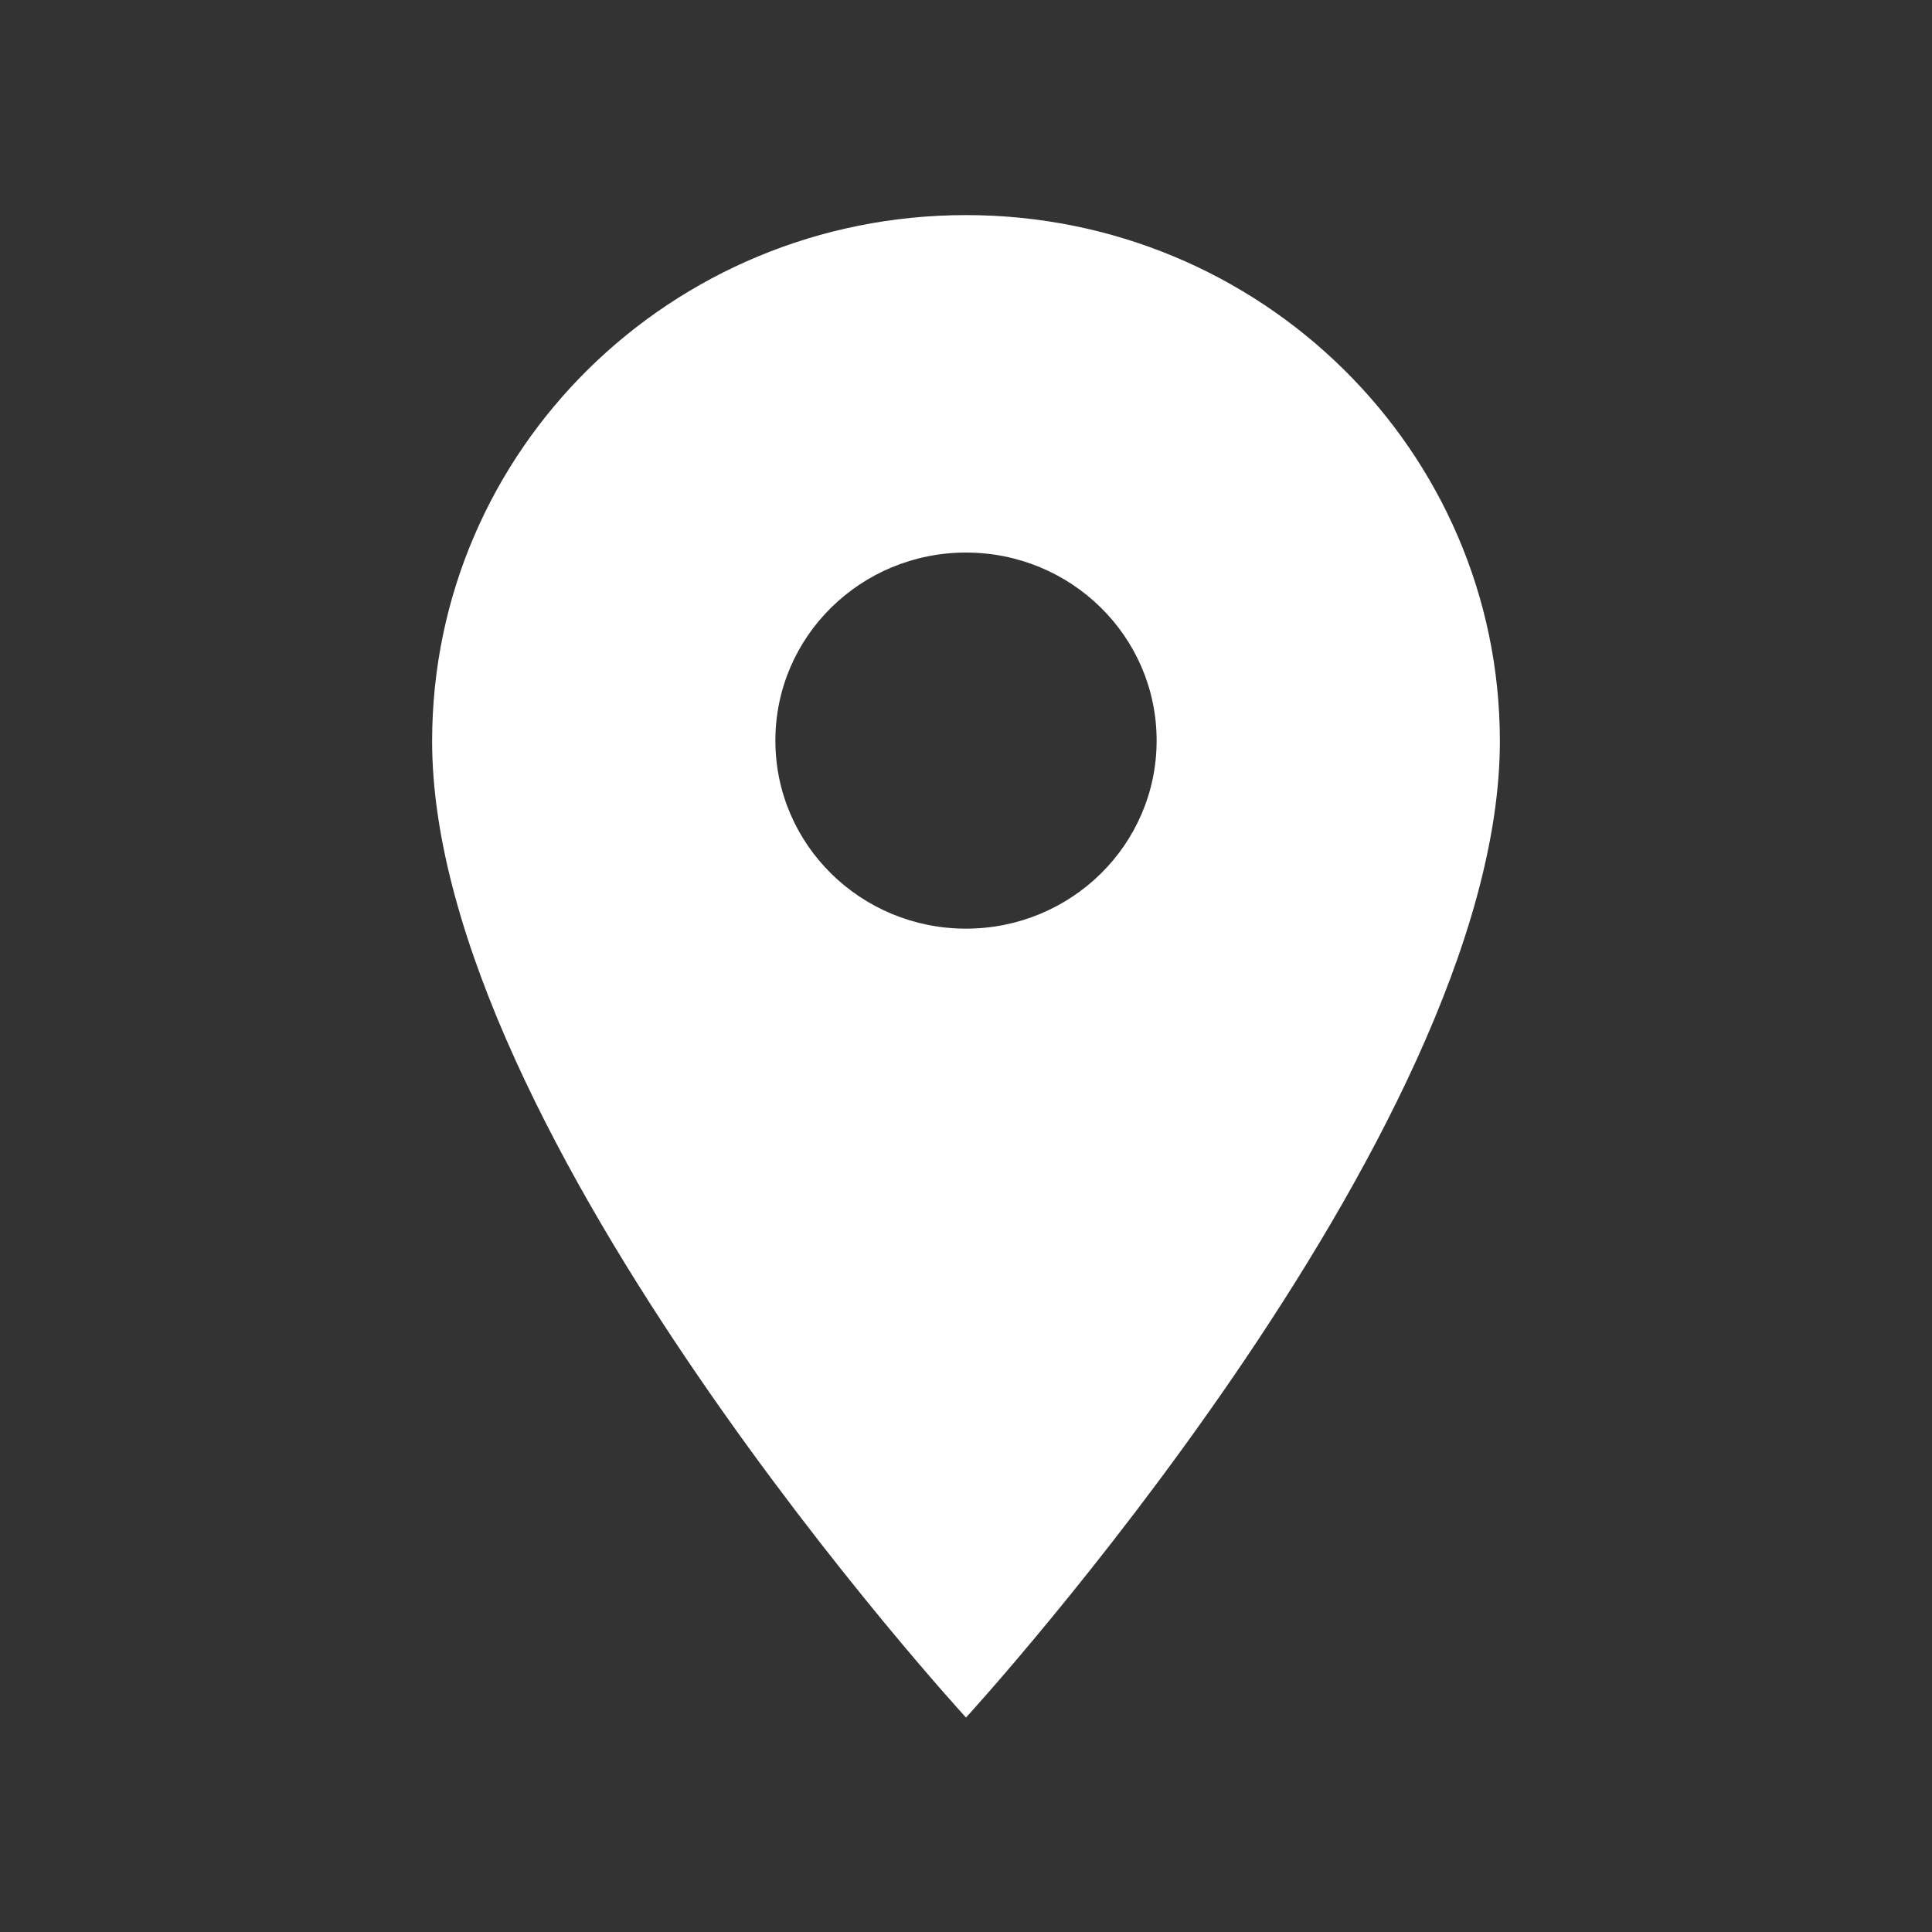 <?xml version="1.0" encoding="UTF-8"?>
<svg id="Layer_1" xmlns="http://www.w3.org/2000/svg" width="30" height="30" version="1.1" viewBox="0 0 30 30">
  <rect x="0" y="0" width="30" height="30" fill="#333333" stroke="none"/>
  <!-- Generator: Adobe Illustrator 29.5.0, SVG Export Plug-In . SVG Version: 2.1.0 Build 137)  -->
  <defs>
    <style>
      .st0 {
        fill: #fff;
      }
    </style>
  </defs>
  <path class="st0" d="M15,14.42c-1.63,0-2.96-1.3-2.96-2.92s1.33-2.92,2.96-2.92,2.96,1.3,2.96,2.92-1.33,2.92-2.96,2.92ZM15,3.34c-4.58,0-8.29,3.65-8.29,8.17,0,6.13,8.29,15.16,8.29,15.16,0,0,8.29-9.04,8.29-15.16,0-4.51-3.71-8.17-8.29-8.17Z"/>
</svg>